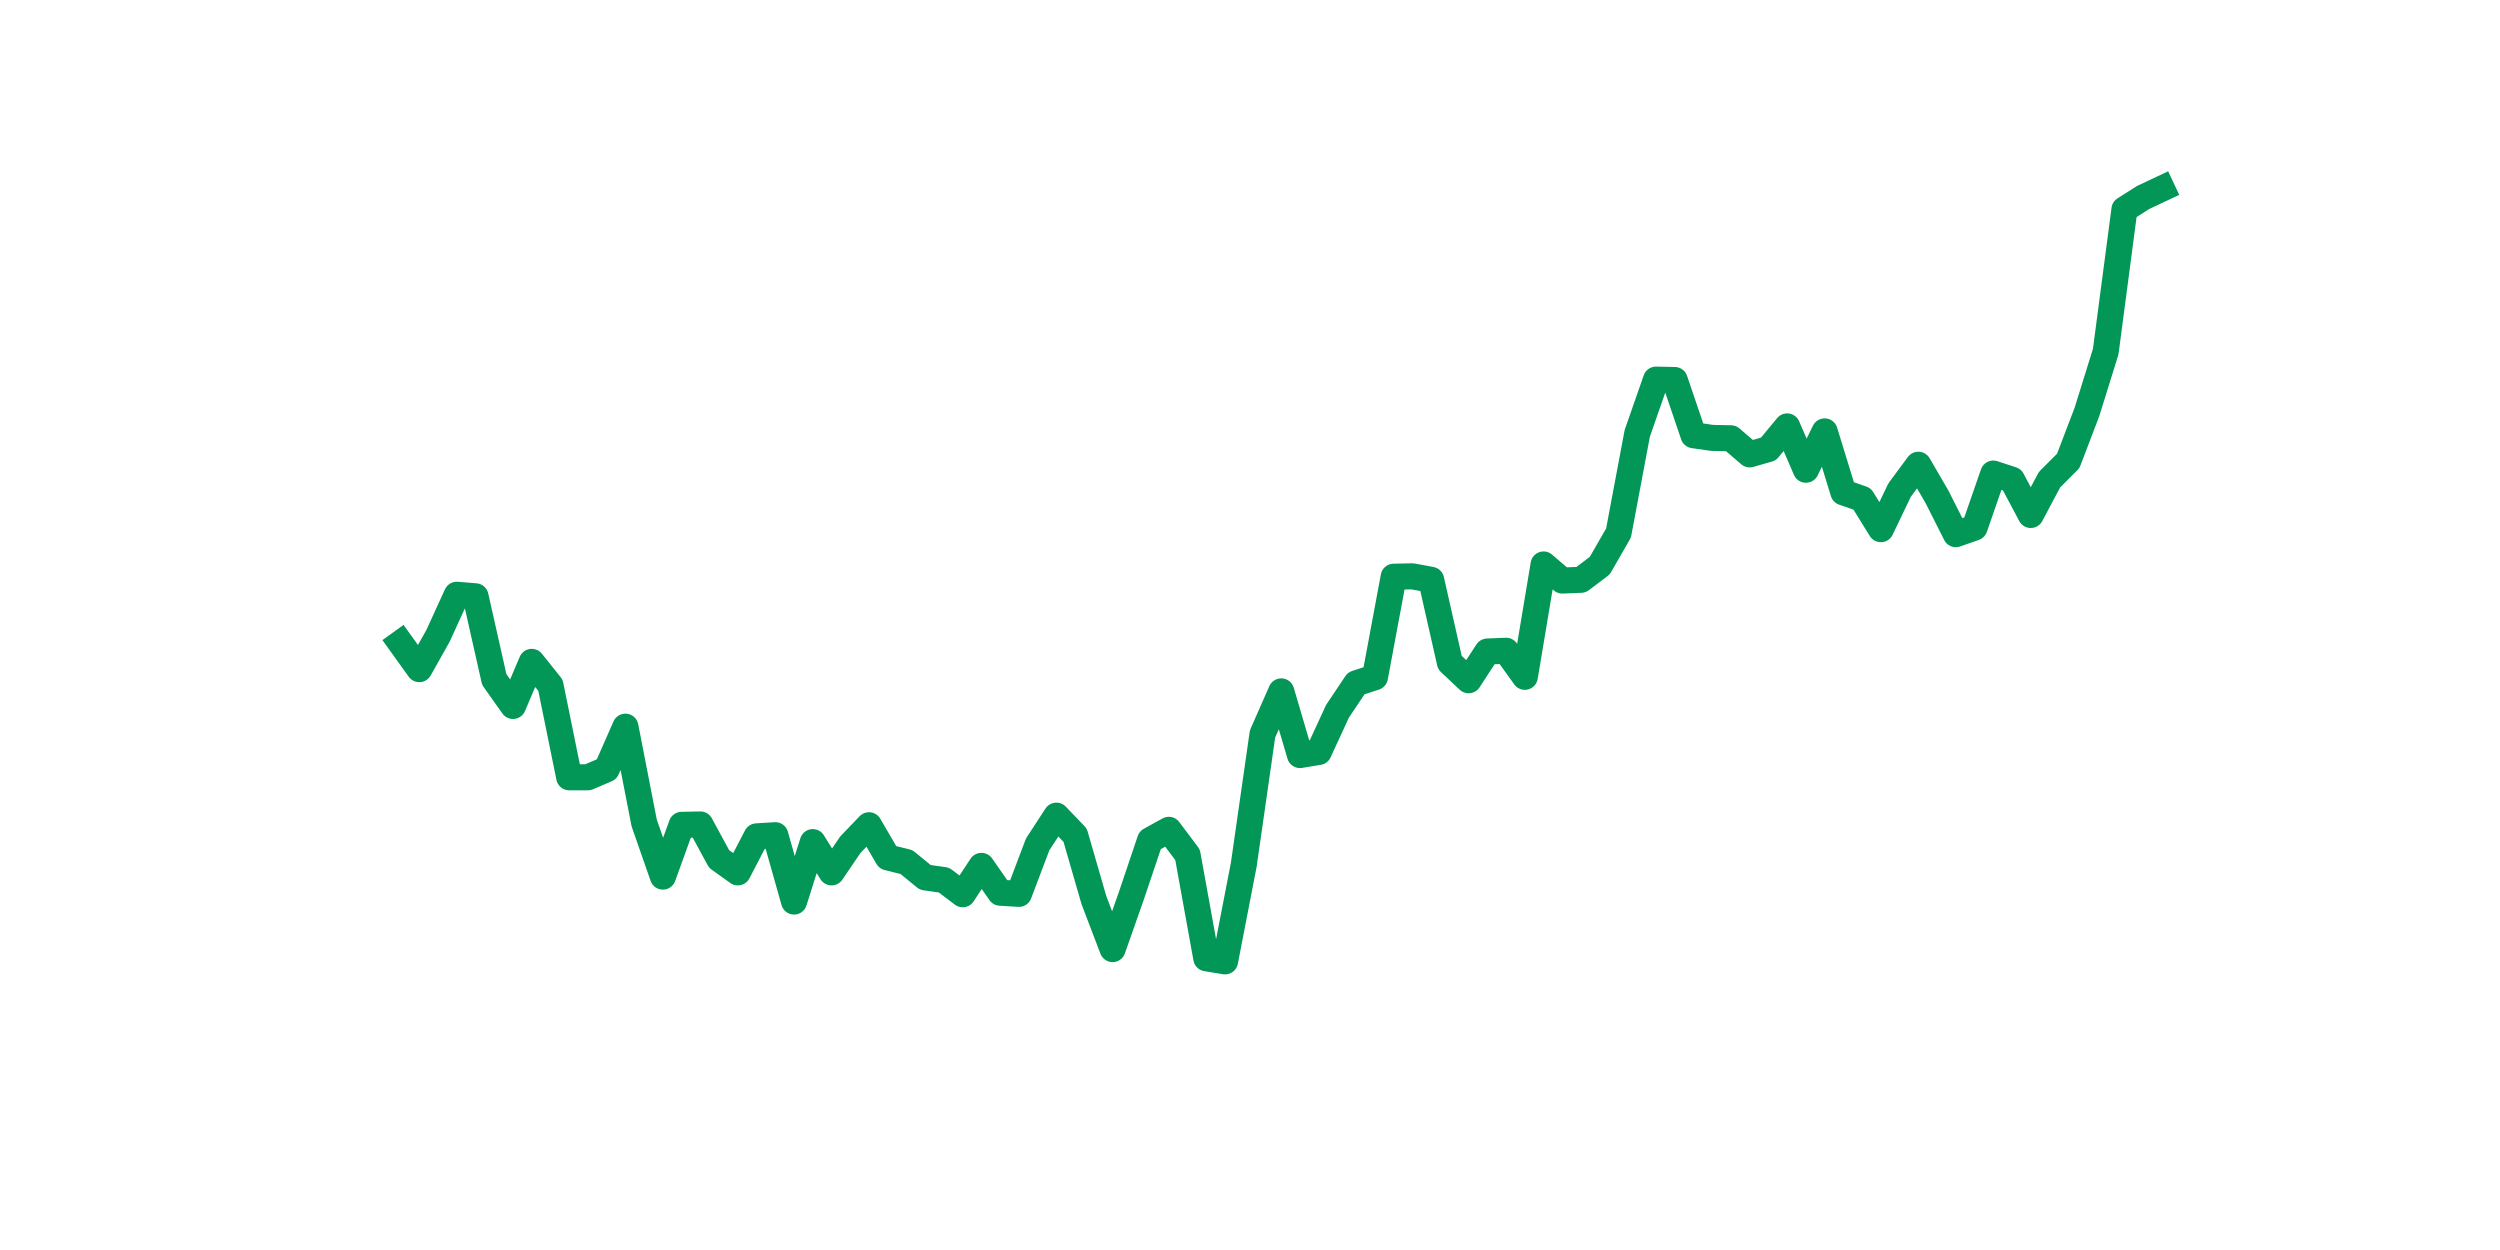 <?xml version="1.0" encoding="utf-8" standalone="no"?>
<!DOCTYPE svg PUBLIC "-//W3C//DTD SVG 1.1//EN"
  "http://www.w3.org/Graphics/SVG/1.1/DTD/svg11.dtd">
<svg xmlns:xlink="http://www.w3.org/1999/xlink" width="144pt" height="72pt" viewBox="0 0 144 72" xmlns="http://www.w3.org/2000/svg" version="1.1">
 <defs>
  <style type="text/css">*{stroke-linejoin: round; stroke-linecap: butt}</style>
 </defs>
 <g id="figure_1">
  <g id="patch_1">
   <path d="M 0 72 
L 144 72 
L 144 0 
L 0 0 
z
" style="fill: #ffffff"/>
  </g>
  <g id="axes_1">
   <g id="line2d_1">
    <path d="M 23.073 37.041 
L 24.152 38.543 
L 25.231 36.621 
L 26.311 34.258 
L 27.39 34.346 
L 28.469 39.139 
L 29.549 40.663 
L 30.628 38.123 
L 31.707 39.471 
L 32.786 44.772 
L 33.866 44.772 
L 34.945 44.308 
L 36.024 41.856 
L 37.104 47.4 
L 38.183 50.493 
L 39.262 47.511 
L 40.342 47.489 
L 41.421 49.477 
L 42.5 50.25 
L 43.579 48.174 
L 44.659 48.107 
L 45.738 51.929 
L 46.817 48.505 
L 47.897 50.25 
L 48.976 48.66 
L 50.055 47.533 
L 51.135 49.388 
L 52.214 49.654 
L 53.293 50.537 
L 54.373 50.692 
L 55.452 51.509 
L 56.531 49.874 
L 57.61 51.421 
L 58.69 51.487 
L 59.769 48.637 
L 60.848 46.981 
L 61.928 48.107 
L 63.007 51.84 
L 64.086 54.668 
L 65.166 51.597 
L 66.245 48.394 
L 67.324 47.798 
L 68.403 49.234 
L 69.483 55.198 
L 70.562 55.375 
L 71.641 49.808 
L 72.721 42.276 
L 73.8 39.824 
L 74.879 43.491 
L 75.959 43.314 
L 77.038 40.973 
L 78.117 39.36 
L 79.197 39.007 
L 80.276 33.219 
L 81.355 33.197 
L 82.434 33.396 
L 83.514 38.167 
L 84.593 39.183 
L 85.672 37.527 
L 86.752 37.483 
L 87.831 38.985 
L 88.91 32.513 
L 89.99 33.44 
L 91.069 33.396 
L 92.148 32.579 
L 93.227 30.701 
L 94.307 24.958 
L 95.386 21.866 
L 96.465 21.888 
L 97.545 25.069 
L 98.624 25.223 
L 99.703 25.245 
L 100.783 26.173 
L 101.862 25.864 
L 102.941 24.561 
L 104.021 27.057 
L 105.1 24.848 
L 106.179 28.36 
L 107.258 28.735 
L 108.338 30.48 
L 109.417 28.227 
L 110.496 26.769 
L 111.576 28.625 
L 112.655 30.768 
L 113.734 30.392 
L 114.814 27.277 
L 115.893 27.631 
L 116.972 29.663 
L 118.051 27.631 
L 119.131 26.549 
L 120.21 23.721 
L 121.289 20.253 
L 122.369 12.058 
L 123.448 11.373 
L 124.527 10.865 
" clip-path="url(#p483660d14a)" style="fill: none; stroke: #029756; stroke-width: 1.5; stroke-linecap: square"/>
   </g>
  </g>
 </g>
 <defs>
  <clipPath id="p483660d14a">
   <rect x="18" y="8.64" width="111.6" height="48.96"/>
  </clipPath>
 </defs>
</svg>
